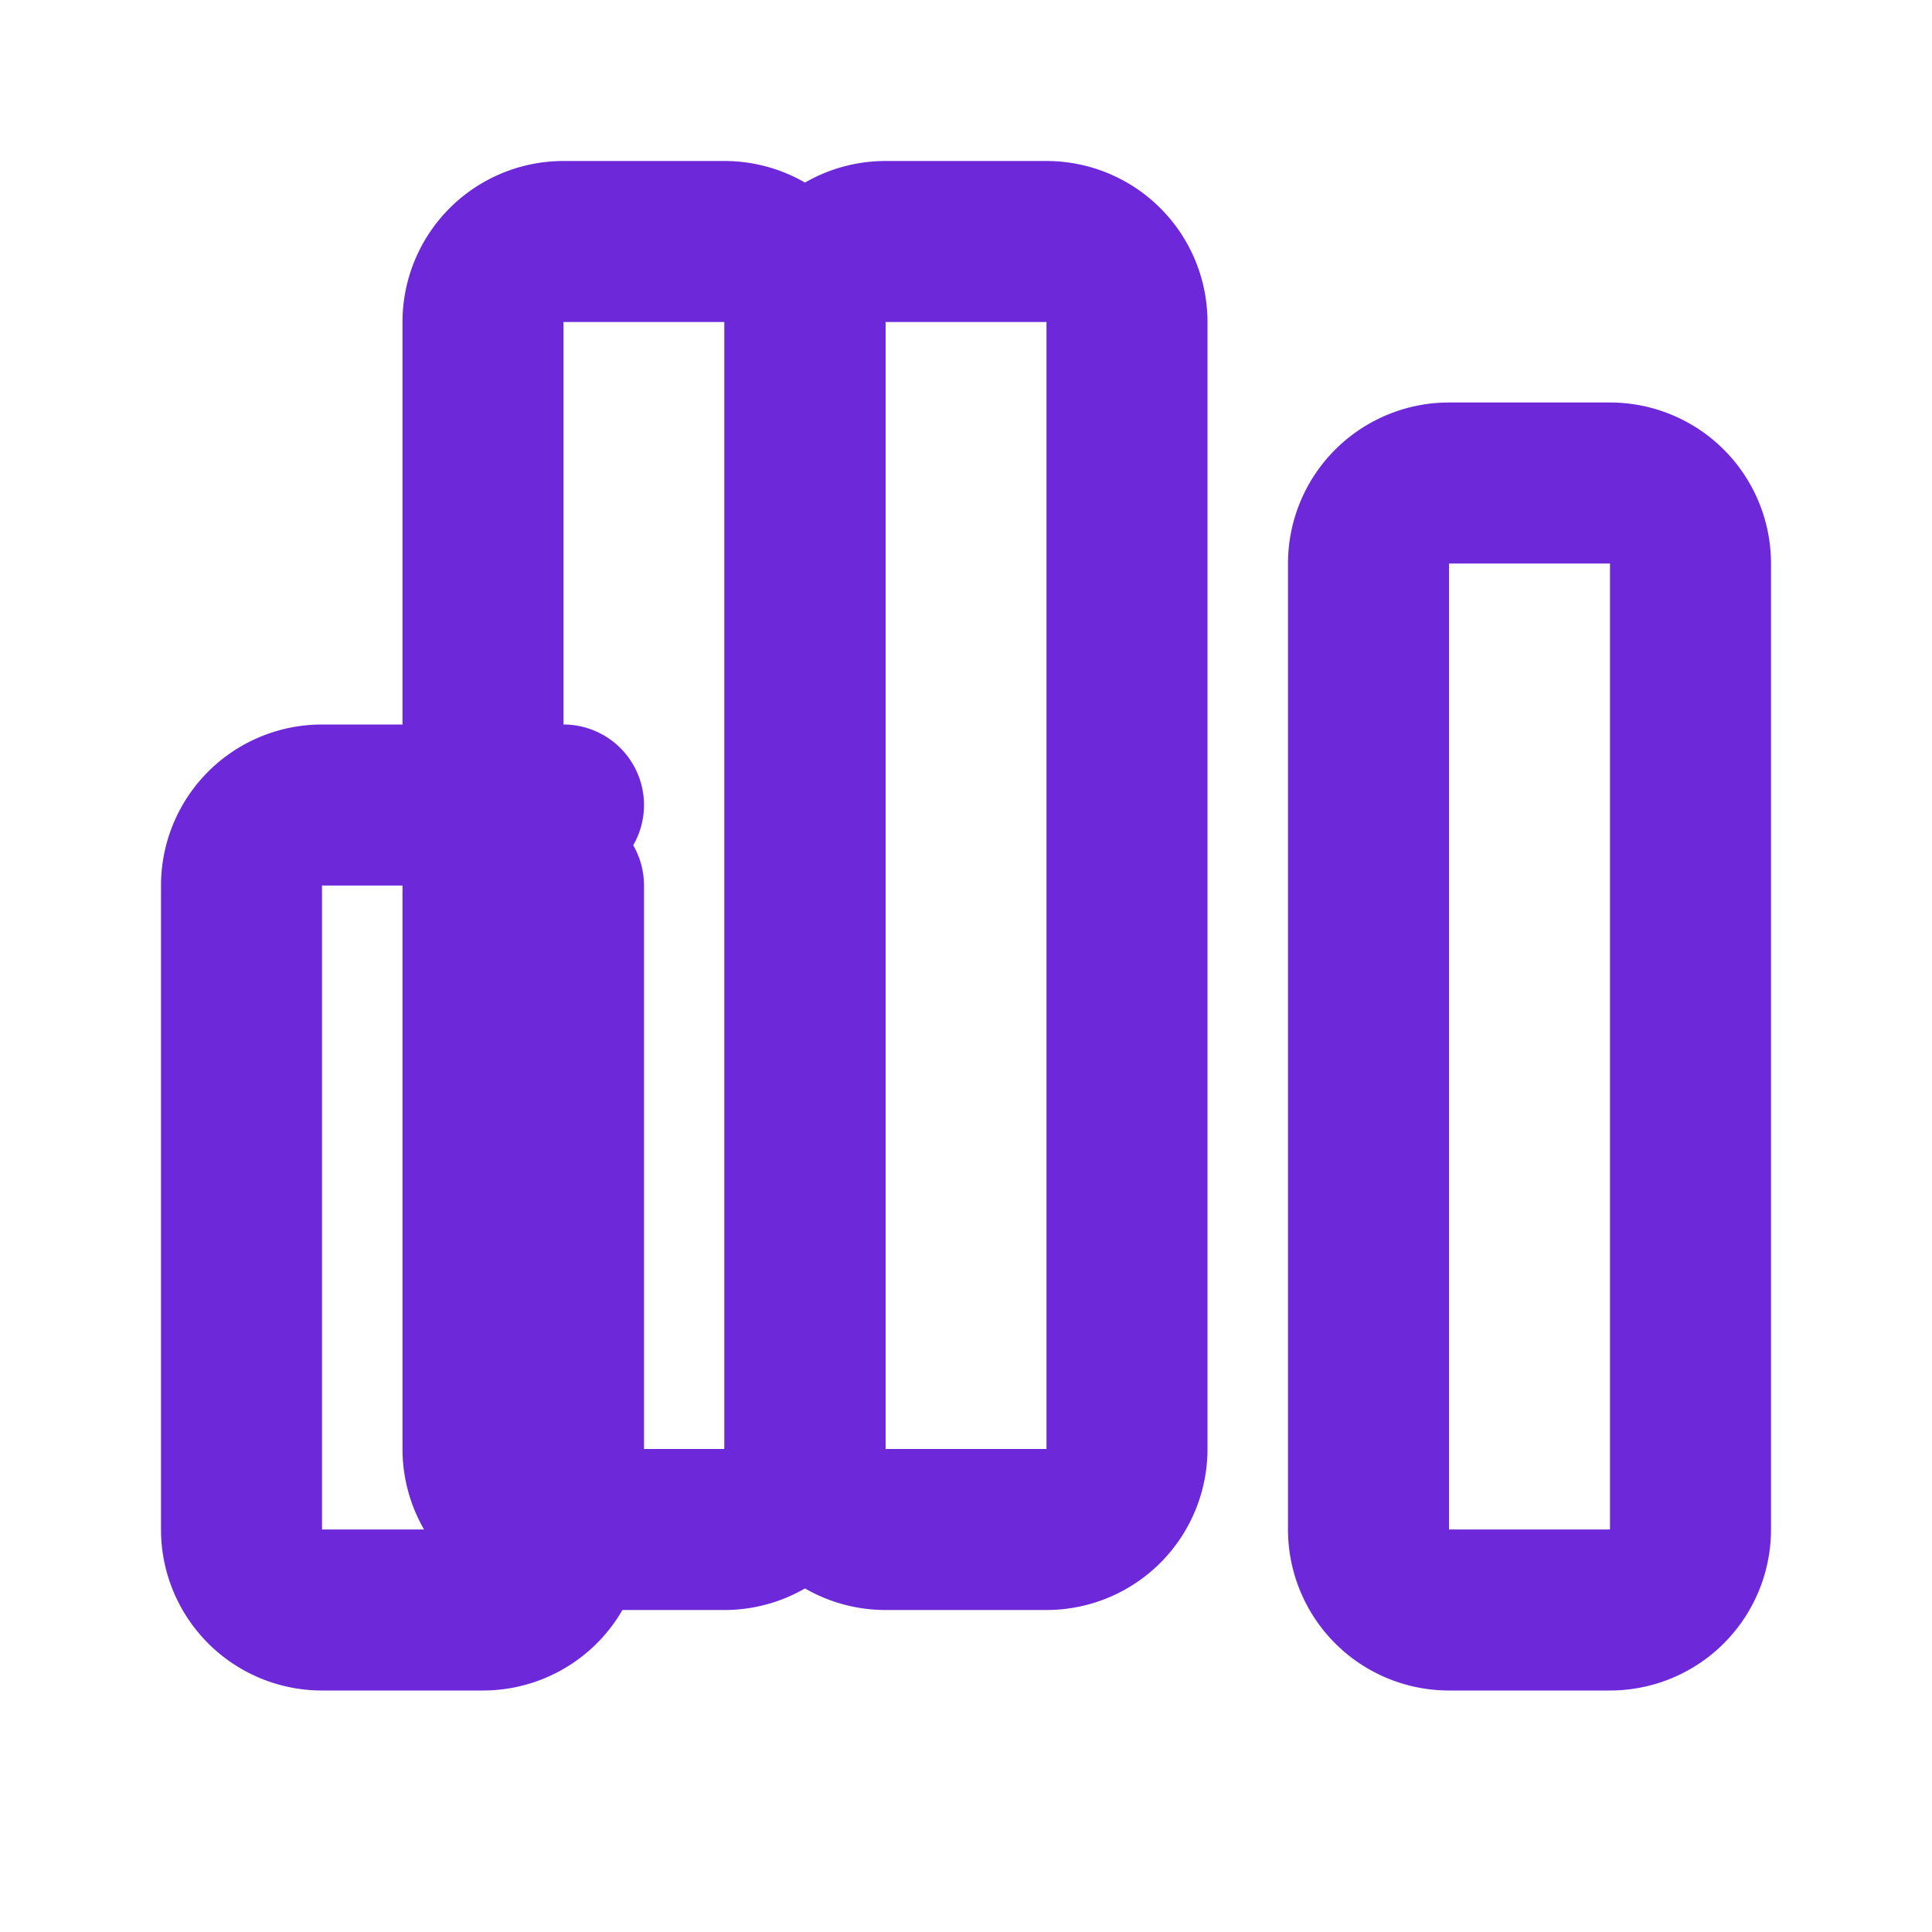 
<svg
  xmlns="http://www.w3.org/2000/svg"
  width="32"
  height="32"
  viewBox="0 0 24 24"
  fill="none"
  stroke="#6d28d9"
  stroke-width="2"
  stroke-linecap="round"
  stroke-linejoin="round"
>
  <path d="M7 11v8a1 1 0 0 1-1 1H4a1 1 0 0 1-1-1v-8a1 1 0 0 1 1-1h3" />
  <path d="M17 7v12a1 1 0 0 0 1 1h2a1 1 0 0 0 1-1V7a1 1 0 0 0-1-1h-2a1 1 0 0 0-1 1Z" />
  <path d="M14 4v14a1 1 0 0 1-1 1h-2a1 1 0 0 1-1-1V4a1 1 0 0 1 1-1h2a1 1 0 0 1 1 1Z" />
  <path d="M10 4v14a1 1 0 0 1-1 1H7a1 1 0 0 1-1-1V4a1 1 0 0 1 1-1h2a1 1 0 0 1 1 1Z" />
</svg>

